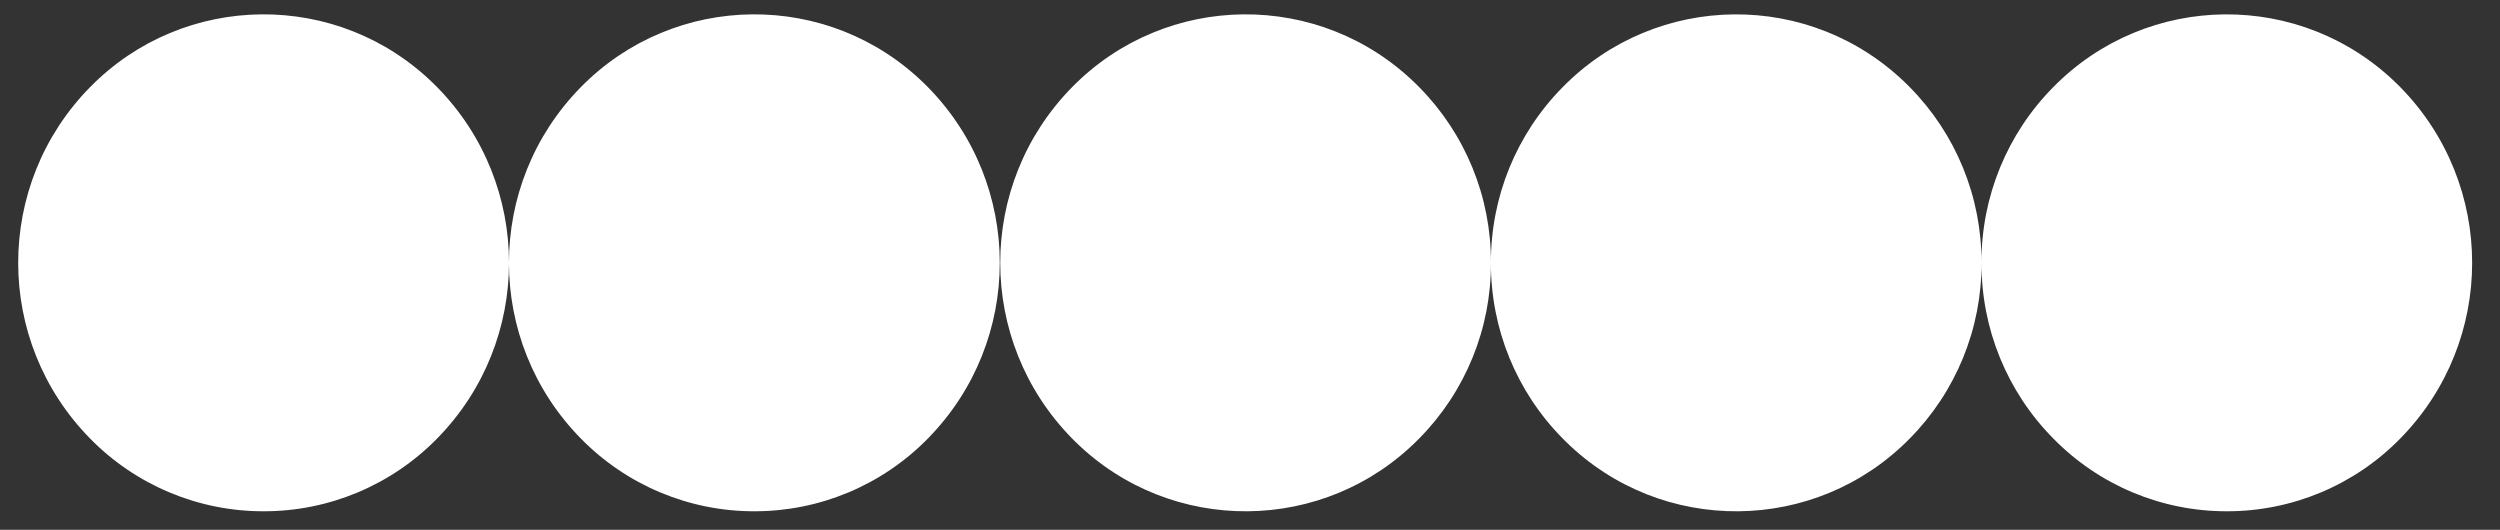 <?xml version="1.0" encoding="utf-8"?>
<!-- Generator: Adobe Illustrator 25.2.3, SVG Export Plug-In . SVG Version: 6.00 Build 0)  -->
<svg version="1.1" id="Layer_1" xmlns="http://www.w3.org/2000/svg" xmlns:xlink="http://www.w3.org/1999/xlink" x="0px" y="0px"
	 viewBox="0 0 6803.1 1441.7" style="enable-background:new 0 0 6803.1 1441.7;" xml:space="preserve">
<rect x="0" y="0" width="6803.1" height="1441.7" fill="#333333" stroke="none"/>
<style type="text/css">
	.st0{fill:#FFFFFF;}
</style>
<path id="Fill_1" class="st0" d="M6059.7,1391.3c-177.6,0.3-347.9-71.1-472.2-198c-125.8-127.2-196-299-195.3-477.9
	c0.7,178.9-69.5,350.7-195.3,477.9c-256.2,260.8-675.3,264.5-936.1,8.3c-2.8-2.7-5.6-5.5-8.3-8.3c-125.8-127.2-196-299-195.3-477.9
	c0.7,178.9-69.5,350.7-195.3,477.9c-256.3,260.8-675.4,264.5-936.2,8.2c-2.8-2.7-5.5-5.5-8.2-8.2c-260.8-265.4-260.8-690.8,0-956.2
	c256.3-260.8,675.4-264.5,936.2-8.2c2.8,2.7,5.5,5.5,8.2,8.2c125.8,127.2,196,299,195.3,477.9c-0.7-178.9,69.5-350.7,195.3-477.9
	c256.3-260.8,675.4-264.4,936.2-8.1c2.7,2.7,5.4,5.4,8.1,8.1c125.8,127.2,196,299.1,195.3,477.9c-0.7-178.9,69.5-350.7,195.3-477.9
	c256.3-260.8,675.4-264.4,936.2-8.1c2.7,2.7,5.4,5.4,8.1,8.1c260.8,265.4,260.8,690.8,0,956.2
	C6407.6,1320.2,6237.3,1391.6,6059.7,1391.3z M2052.8,1391.3c-177.6,0.3-347.9-71.1-472.2-198c-260.8-265.4-260.8-690.8,0-956.2
	c256.2-260.8,675.3-264.5,936.1-8.3c2.8,2.7,5.6,5.5,8.3,8.3c260.8,265.4,260.8,690.8,0,956.2
	C2400.7,1320.2,2230.5,1391.5,2052.8,1391.3z M717.3,1391.3c-177.6,0.3-347.9-71.1-472.2-198c-260.8-265.4-260.8-690.8,0-956.2
	c256.2-260.8,675.3-264.5,936.1-8.3c2.8,2.7,5.6,5.5,8.3,8.3c260.8,265.4,260.8,690.8,0,956.2
	C1065.2,1320.2,894.9,1391.6,717.3,1391.3z"/>
</svg>
